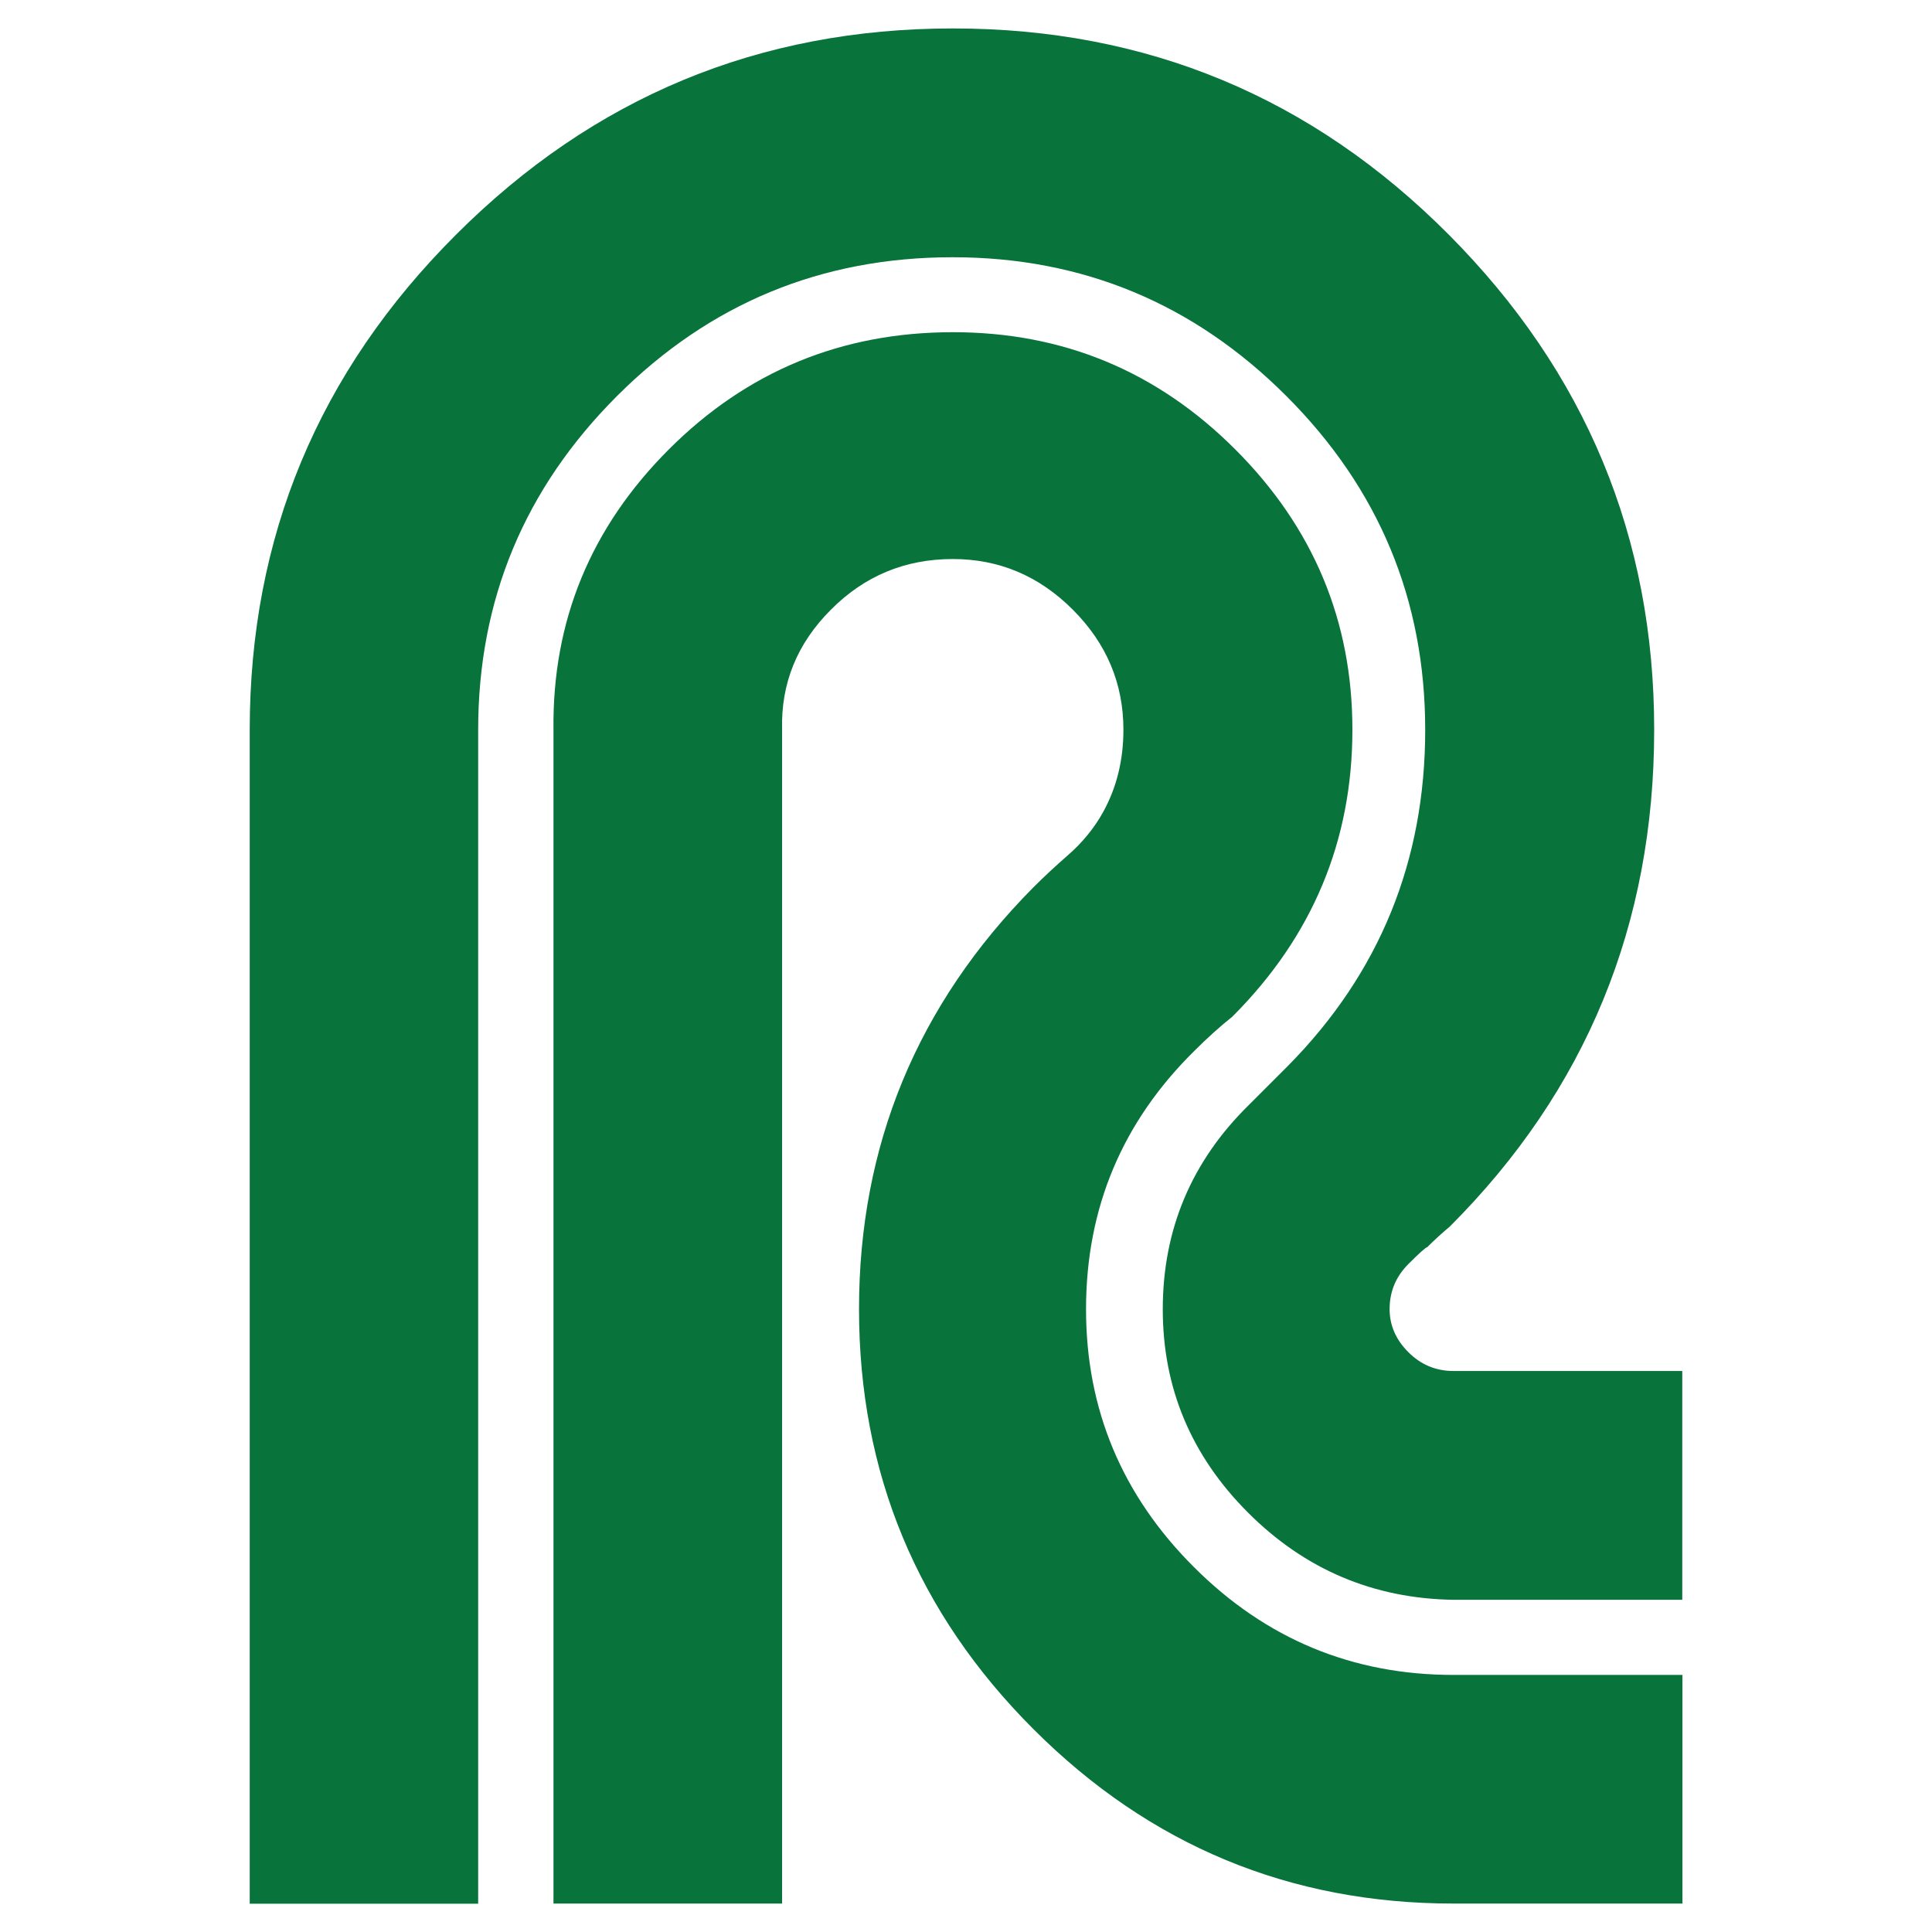 <svg xmlns="http://www.w3.org/2000/svg" xmlns:xlink="http://www.w3.org/1999/xlink" id="Layer_1" x="0px" y="0px" viewBox="0 0 1080 1080" style="enable-background:new 0 0 1080 1080;" xml:space="preserve"><style type="text/css">	.st0{fill:#08733B;}</style><path class="st0" d="M940.4,894.3H812.5c-44.7-0.7-83-16.9-114.8-48.7c-31.8-31.8-47.7-69.7-47.7-113.7c0-44.7,16.1-82.8,48.2-114.3 c6.3-6.3,10.5-10.5,12.6-12.6c2.8-2.8,5.9-5.9,9.4-9.4c51-51.7,76.5-114.3,76.5-187.6c0-72.7-25.9-134.9-77.6-186.6 c-51.7-51.7-113.9-77.6-186.6-77.6c-73.4,0-135.9,25.9-187.6,77.6c-51.7,51.7-77.6,113.9-77.6,186.6v656.2H139.6V407.9 c0-107.6,38.4-199.9,115.3-276.7C331.8,54.3,424.3,15.9,532.7,15.9c108.3,0,200.7,38.4,277.2,115.3 c76.5,76.9,114.8,169.1,114.8,276.7c0,109-38.1,201.6-114.3,277.8c-4.2,3.5-8.4,7.3-12.6,11.5c-0.7,0-4.2,3.1-10.5,9.4 c-7,7-10.5,15.4-10.5,25.2c0,9.1,3.5,17.1,10.5,24.1c7,7,15.4,10.5,25.2,10.5h127.9V894.3z M940.4,1064.1H812.5 c-91.5,0-169.8-32.5-234.8-97.5s-97.5-143.3-97.5-234.8c0-91.5,32.5-170.2,97.5-235.8c6.1-6.1,12.5-12,19-17.7 c8.1-7,15.1-15.4,20.2-24.8c7.4-13.6,11.1-28.7,11.1-45.6c0-25.8-9.4-48.2-28.3-67.1c-18.9-18.9-41.2-28.3-67.1-28.3 c-26.6,0-49.3,9.4-68.1,28.3c-18.9,18.9-28,41.2-27.3,67.1v656.2H309.4V407.9c-0.7-60.8,20.8-113,64.5-156.7 c43.7-43.7,96.6-65.5,158.8-65.5c61.5,0,114.1,21.8,157.8,65.5c43.7,43.7,65.5,95.9,65.5,156.7c0,62.2-22.4,115.7-67.1,160.4 c-7,5.6-14,11.9-21,18.9c-40.5,39.8-60.8,88-60.8,144.7c0,55.9,20.1,104,60.3,144.1c40.2,40.2,88.6,60.3,145.2,60.3h127.9V1064.1z"></path></svg>